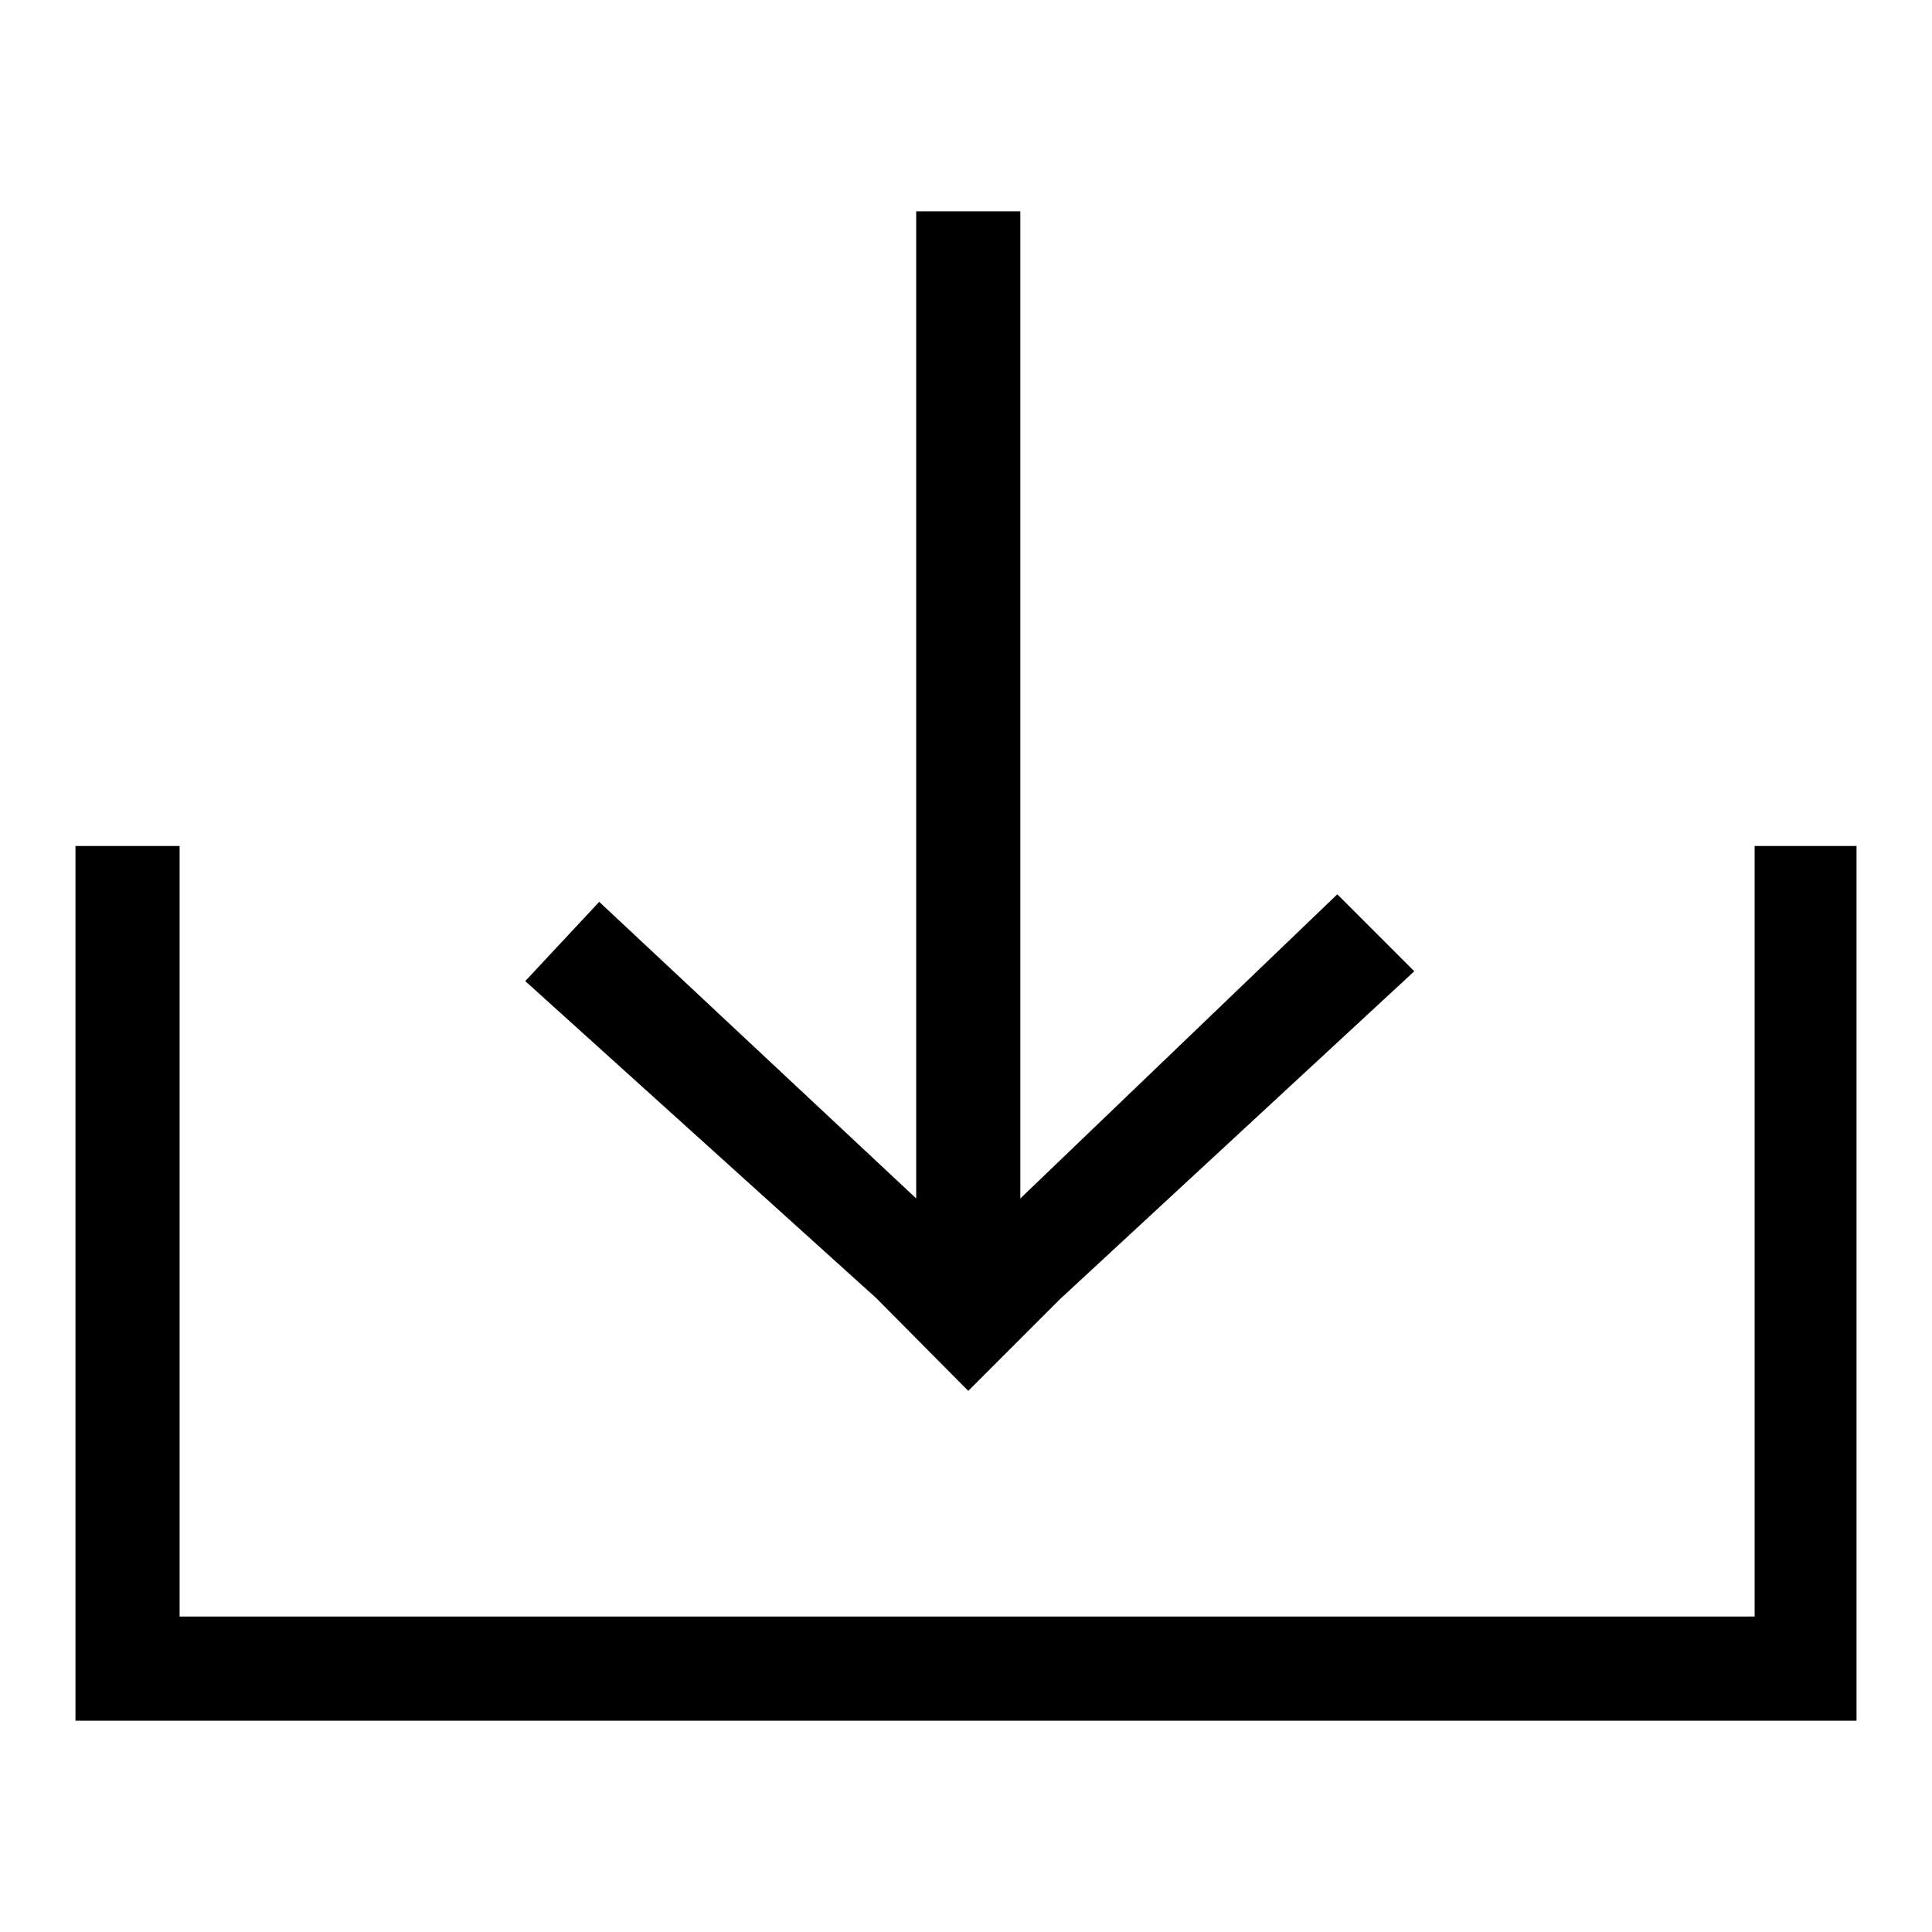 <?xml version="1.0" encoding="utf-8"?>
<!-- Svg Vector Icons : http://www.onlinewebfonts.com/icon -->
<!DOCTYPE svg PUBLIC "-//W3C//DTD SVG 1.1//EN" "http://www.w3.org/Graphics/SVG/1.1/DTD/svg11.dtd">
<svg version="1.1" xmlns="http://www.w3.org/2000/svg" xmlns:xlink="http://www.w3.org/1999/xlink" x="0px" y="0px" viewBox="0 0 256 256" enable-background="new 0 0 256 256" xml:space="preserve">
<g><g><path fill="#000000" d="M246,112.1h-13.5v102.1H23.8V112.1H10v98.6l0,0V228h236v-8.7l0,0V112.1z"/><path fill="#000000" d="M128.3,184.3l12.2-12.2l46.9-43.4l-10.2-10.2l-42,40.3V28h-13.8v130.8l-42-39.3l-9.8,10.5l46.5,42L128.3,184.3z"/></g></g>
</svg>